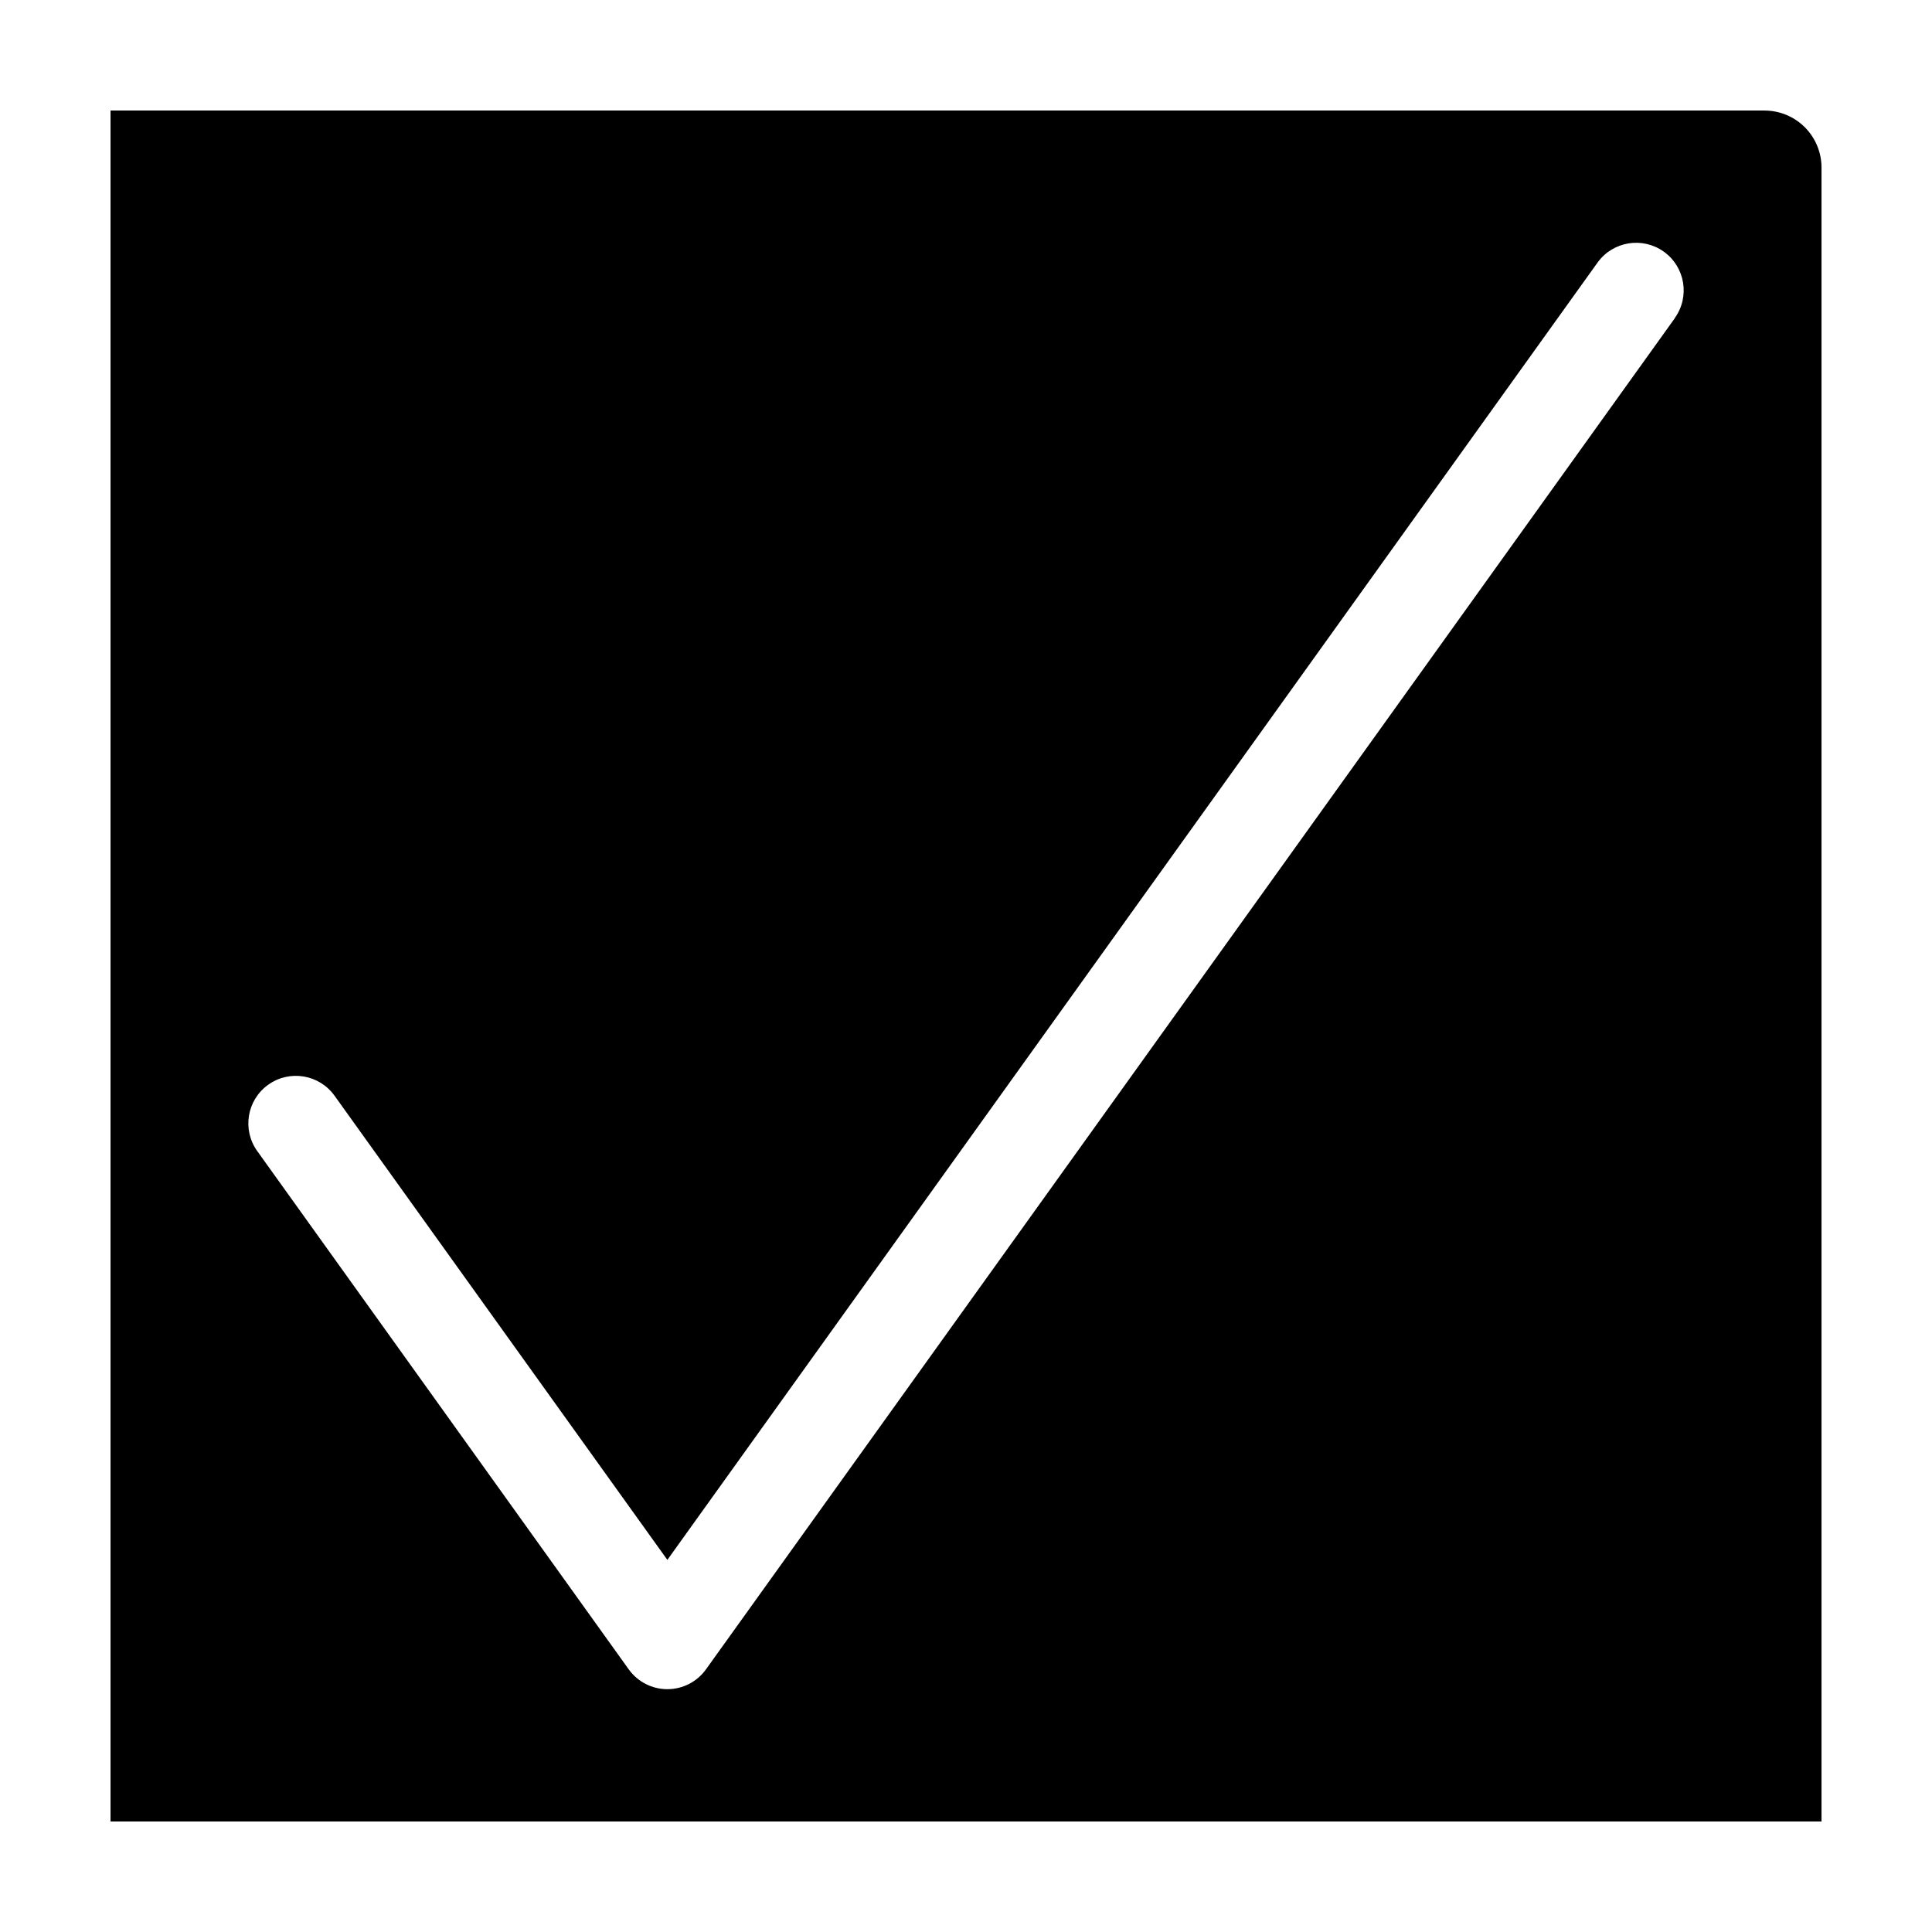 <?xml version="1.0" encoding="UTF-8"?>
<!-- Uploaded to: ICON Repo, www.iconrepo.com, Generator: ICON Repo Mixer Tools -->
<svg fill="#000000" width="800px" height="800px" version="1.1" viewBox="144 144 512 512" xmlns="http://www.w3.org/2000/svg">
 <path d="m611.6 173.29h-438.31v453.43h453.43v-438.31c0-4.008-1.59-7.852-4.426-10.688-2.832-2.836-6.68-4.426-10.688-4.426zm-23.777 55.066-256.74 358.05c-2.367 3.293-6.172 5.246-10.227 5.246-4.055 0-7.863-1.953-10.23-5.246l-98.441-137.34c-4.062-5.648-2.777-13.52 2.871-17.582 5.648-4.062 13.52-2.777 17.582 2.871l88.219 123.03 246.51-343.8c4.062-5.648 11.934-6.934 17.582-2.871 5.648 4.062 6.938 11.934 2.875 17.582z"/>
</svg>